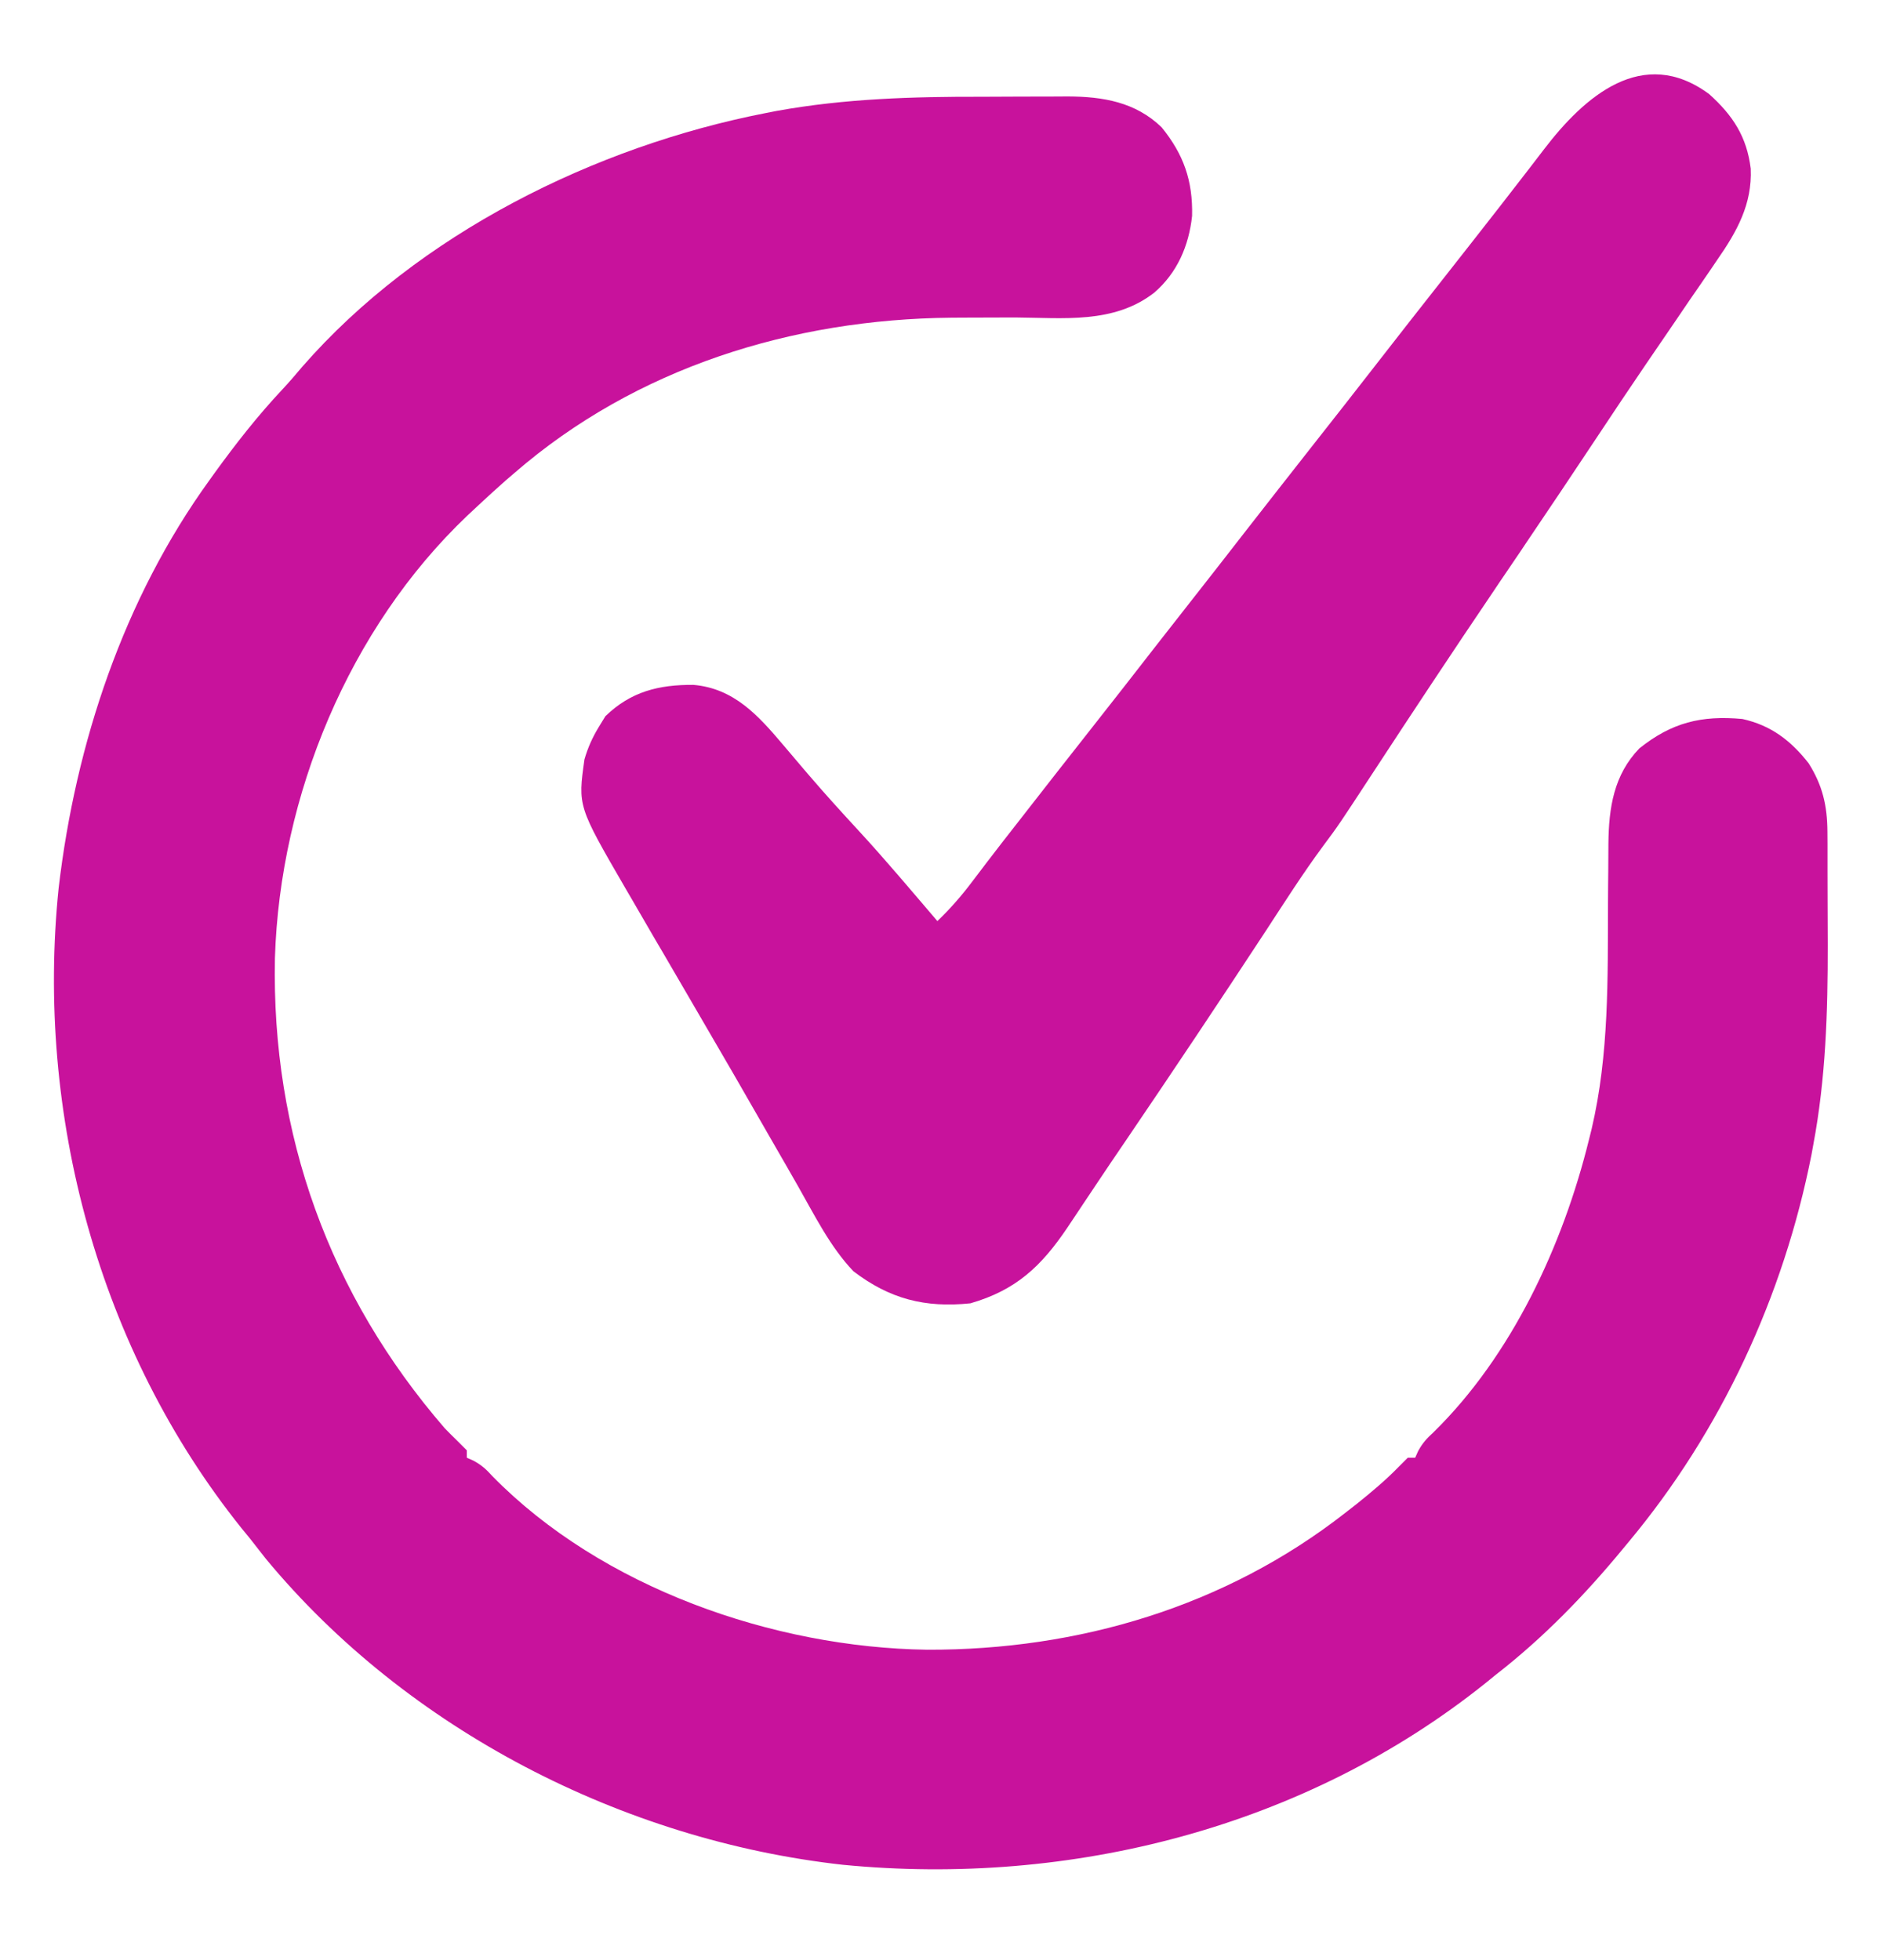 <svg width="24" height="25" viewBox="0 0 24 25" fill="none" xmlns="http://www.w3.org/2000/svg">
<g clip-path="url(#clip0_33_12115)">
<path d="M12.526 1.234C12.682 1.234 12.839 1.233 12.995 1.232C13.146 1.231 13.298 1.231 13.449 1.231C13.505 1.231 13.56 1.23 13.617 1.23C14.066 1.232 14.479 1.301 14.813 1.623C15.095 1.97 15.212 2.305 15.202 2.753C15.161 3.136 15.012 3.48 14.719 3.733C14.203 4.134 13.56 4.053 12.941 4.049C12.724 4.049 12.508 4.05 12.292 4.051C12.239 4.052 12.187 4.052 12.132 4.052C10.106 4.071 8.112 4.688 6.563 6.03C6.525 6.062 6.488 6.094 6.45 6.127C6.329 6.233 6.211 6.342 6.094 6.451C6.049 6.493 6.005 6.534 5.959 6.577C4.449 8.014 3.57 10.151 3.506 12.219C3.46 14.468 4.201 16.516 5.672 18.217C5.727 18.273 5.782 18.329 5.839 18.384C5.896 18.441 5.896 18.441 5.953 18.498C5.953 18.529 5.953 18.56 5.953 18.592C5.981 18.605 6.009 18.617 6.038 18.63C6.142 18.687 6.2 18.739 6.278 18.826C7.672 20.25 9.863 21.014 11.824 21.041C13.751 21.047 15.626 20.492 17.156 19.295C17.204 19.258 17.252 19.221 17.301 19.182C17.489 19.031 17.671 18.879 17.839 18.706C17.877 18.669 17.914 18.631 17.953 18.592C17.984 18.592 18.015 18.592 18.047 18.592C18.066 18.55 18.066 18.55 18.085 18.507C18.142 18.403 18.195 18.346 18.281 18.267C19.28 17.288 19.931 15.882 20.262 14.54C20.273 14.494 20.285 14.448 20.297 14.4C20.521 13.445 20.502 12.48 20.506 11.505C20.506 11.376 20.508 11.247 20.509 11.119C20.51 10.999 20.511 10.879 20.511 10.758C20.516 10.304 20.579 9.883 20.906 9.545C21.317 9.216 21.696 9.122 22.219 9.17C22.583 9.251 22.834 9.442 23.063 9.733C23.241 10.014 23.302 10.274 23.304 10.607C23.304 10.685 23.304 10.685 23.305 10.765C23.305 10.849 23.305 10.849 23.305 10.935C23.305 10.994 23.305 11.053 23.305 11.113C23.306 11.238 23.306 11.363 23.306 11.487C23.306 11.675 23.307 11.862 23.308 12.05C23.309 12.906 23.283 13.755 23.124 14.599C23.116 14.641 23.109 14.682 23.101 14.726C22.744 16.534 21.947 18.255 20.766 19.67C20.744 19.697 20.721 19.724 20.698 19.752C20.209 20.345 19.686 20.885 19.078 21.358C19.034 21.393 18.991 21.429 18.945 21.466C16.646 23.308 13.654 24.067 10.748 23.784C7.95 23.473 5.195 22.063 3.39 19.881C3.322 19.795 3.255 19.709 3.188 19.623C3.134 19.558 3.134 19.558 3.079 19.49C1.257 17.215 0.451 14.212 0.748 11.325C0.964 9.483 1.577 7.636 2.672 6.123C2.703 6.08 2.703 6.08 2.735 6.035C3.005 5.662 3.284 5.305 3.599 4.969C3.689 4.873 3.772 4.776 3.856 4.676C5.334 2.983 7.587 1.867 9.765 1.442C9.811 1.433 9.856 1.424 9.903 1.415C10.774 1.257 11.643 1.232 12.526 1.234Z" fill="#C8129C"/>
<path d="M21.797 1.201C22.1 1.474 22.276 1.745 22.326 2.151C22.346 2.604 22.149 2.955 21.897 3.317C21.87 3.357 21.843 3.397 21.815 3.438C21.727 3.568 21.637 3.697 21.548 3.826C21.486 3.918 21.424 4.009 21.362 4.1C21.237 4.283 21.112 4.466 20.987 4.649C20.775 4.96 20.566 5.273 20.358 5.587C20.061 6.034 19.764 6.479 19.463 6.923C19.436 6.964 19.408 7.004 19.38 7.047C19.323 7.131 19.266 7.215 19.209 7.299C19.18 7.342 19.152 7.384 19.122 7.427C19.094 7.469 19.066 7.511 19.037 7.554C18.521 8.316 18.014 9.083 17.51 9.853C17.071 10.524 17.071 10.524 16.876 10.786C16.617 11.136 16.384 11.503 16.146 11.867C15.556 12.767 14.958 13.662 14.353 14.553C14.226 14.739 14.1 14.925 13.975 15.113C13.92 15.196 13.864 15.279 13.808 15.363C13.743 15.46 13.677 15.559 13.612 15.657C13.278 16.153 12.956 16.455 12.375 16.623C11.795 16.683 11.345 16.567 10.883 16.214C10.586 15.903 10.387 15.498 10.175 15.126C10.129 15.045 10.082 14.964 10.036 14.883C9.988 14.8 9.94 14.716 9.892 14.633C9.743 14.372 9.593 14.112 9.443 13.852C9.399 13.776 9.399 13.776 9.355 13.699C9.159 13.361 8.963 13.023 8.766 12.686C8.657 12.498 8.547 12.311 8.438 12.123C8.407 12.071 8.377 12.019 8.345 11.965C8.251 11.803 8.157 11.641 8.063 11.479C8.034 11.43 8.006 11.381 7.976 11.33C7.369 10.283 7.369 10.283 7.453 9.686C7.498 9.531 7.557 9.401 7.641 9.264C7.68 9.2 7.68 9.2 7.72 9.135C8.044 8.82 8.403 8.732 8.842 8.735C9.359 8.779 9.669 9.125 9.985 9.498C10.074 9.604 10.164 9.709 10.254 9.815C10.278 9.843 10.302 9.871 10.327 9.9C10.529 10.136 10.738 10.365 10.948 10.593C11.294 10.968 11.622 11.36 11.954 11.748C12.117 11.591 12.259 11.429 12.396 11.247C12.437 11.193 12.478 11.139 12.519 11.085C12.541 11.056 12.563 11.027 12.585 10.998C12.716 10.826 12.849 10.656 12.982 10.486C13.01 10.45 13.038 10.414 13.067 10.377C13.34 10.025 13.615 9.676 13.89 9.326C14.18 8.958 14.469 8.588 14.757 8.217C14.944 7.977 15.132 7.737 15.32 7.498C15.495 7.275 15.67 7.051 15.844 6.826C16.144 6.44 16.447 6.055 16.749 5.67C17.011 5.338 17.272 5.004 17.532 4.67C17.832 4.284 18.134 3.898 18.437 3.514C18.67 3.217 18.903 2.921 19.135 2.623C19.191 2.55 19.247 2.478 19.303 2.406C19.433 2.239 19.562 2.072 19.69 1.904C20.202 1.234 20.947 0.572 21.797 1.201Z" fill="#C8129C"/>
</g>
<defs>
<clipPath id="clip0_33_12115">
<rect width="24" height="24" fill="white" transform="translate(0 0.405)"/>
</clipPath>
</defs>
</svg>
